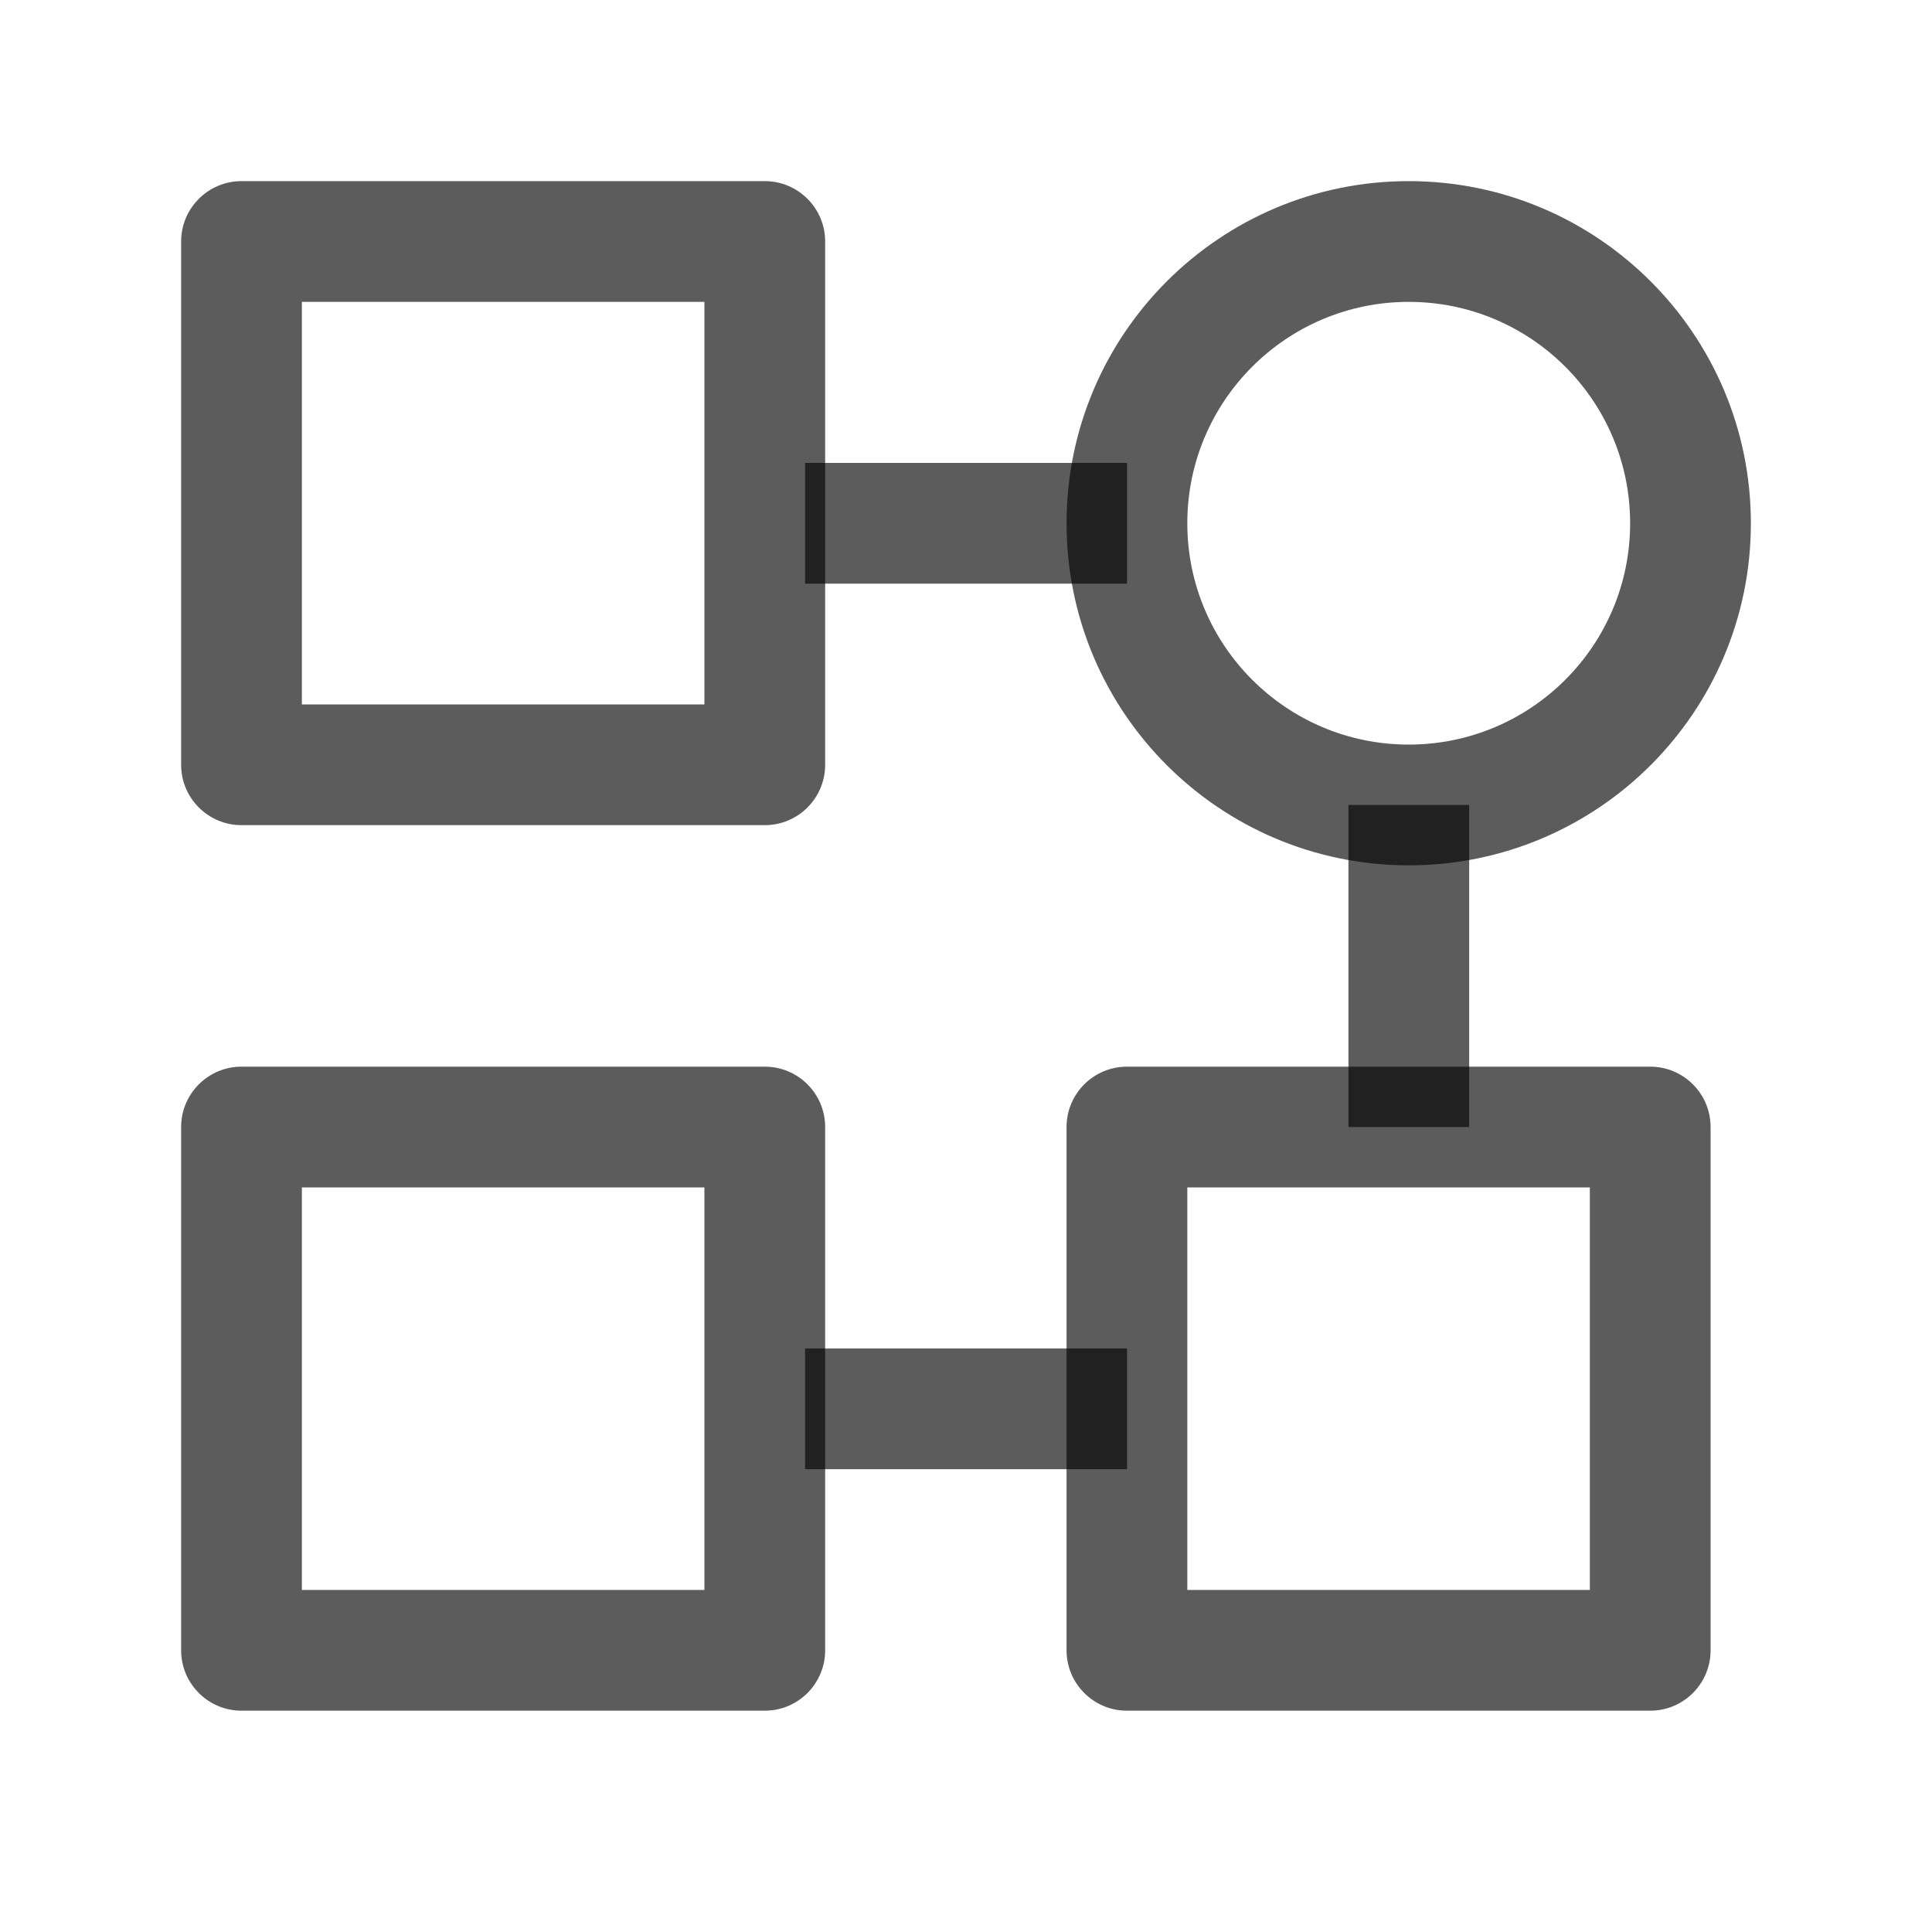 <svg width="20" height="20" viewBox="0 0 20 20" fill="none" xmlns="http://www.w3.org/2000/svg">
<path d="M16.875 5.417C16.875 4.151 15.849 3.125 14.583 3.125C13.318 3.125 12.291 4.151 12.291 5.417C12.291 6.682 13.318 7.708 14.583 7.708C15.849 7.708 16.875 6.682 16.875 5.417ZM18.125 5.417C18.125 7.373 16.539 8.958 14.583 8.958C12.627 8.958 11.041 7.373 11.041 5.417C11.041 3.461 12.627 1.875 14.583 1.875C16.539 1.875 18.125 3.461 18.125 5.417Z" fill="black" fill-opacity="0.64"/>
<path d="M7.917 1.875C8.262 1.875 8.542 2.155 8.542 2.5V7.917C8.542 8.262 8.262 8.542 7.917 8.542H2.5C2.155 8.542 1.875 8.262 1.875 7.917V2.5C1.875 2.155 2.155 1.875 2.5 1.875H7.917ZM3.125 7.292H7.292V3.125H3.125V7.292Z" fill="black" fill-opacity="0.64"/>
<path d="M7.917 11.042C8.262 11.042 8.542 11.322 8.542 11.667V17.084C8.542 17.429 8.262 17.709 7.917 17.709H2.5C2.155 17.709 1.875 17.429 1.875 17.084V11.667C1.875 11.322 2.155 11.042 2.5 11.042H7.917ZM3.125 16.459H7.292V12.292H3.125V16.459Z" fill="black" fill-opacity="0.64"/>
<path d="M17.083 11.042C17.428 11.042 17.708 11.322 17.708 11.667V17.084C17.708 17.429 17.428 17.709 17.083 17.709H11.666C11.321 17.709 11.041 17.429 11.041 17.084V11.667C11.041 11.322 11.321 11.042 11.666 11.042H17.083ZM12.291 16.459H16.458V12.292H12.291V16.459Z" fill="black" fill-opacity="0.64"/>
<path d="M11.667 13.959V15.209H8.334V13.959H11.667ZM15.209 8.333V11.667H13.959V8.333H15.209ZM11.667 4.792V6.042H8.334V4.792H11.667Z" fill="black" fill-opacity="0.64"/>
</svg>
